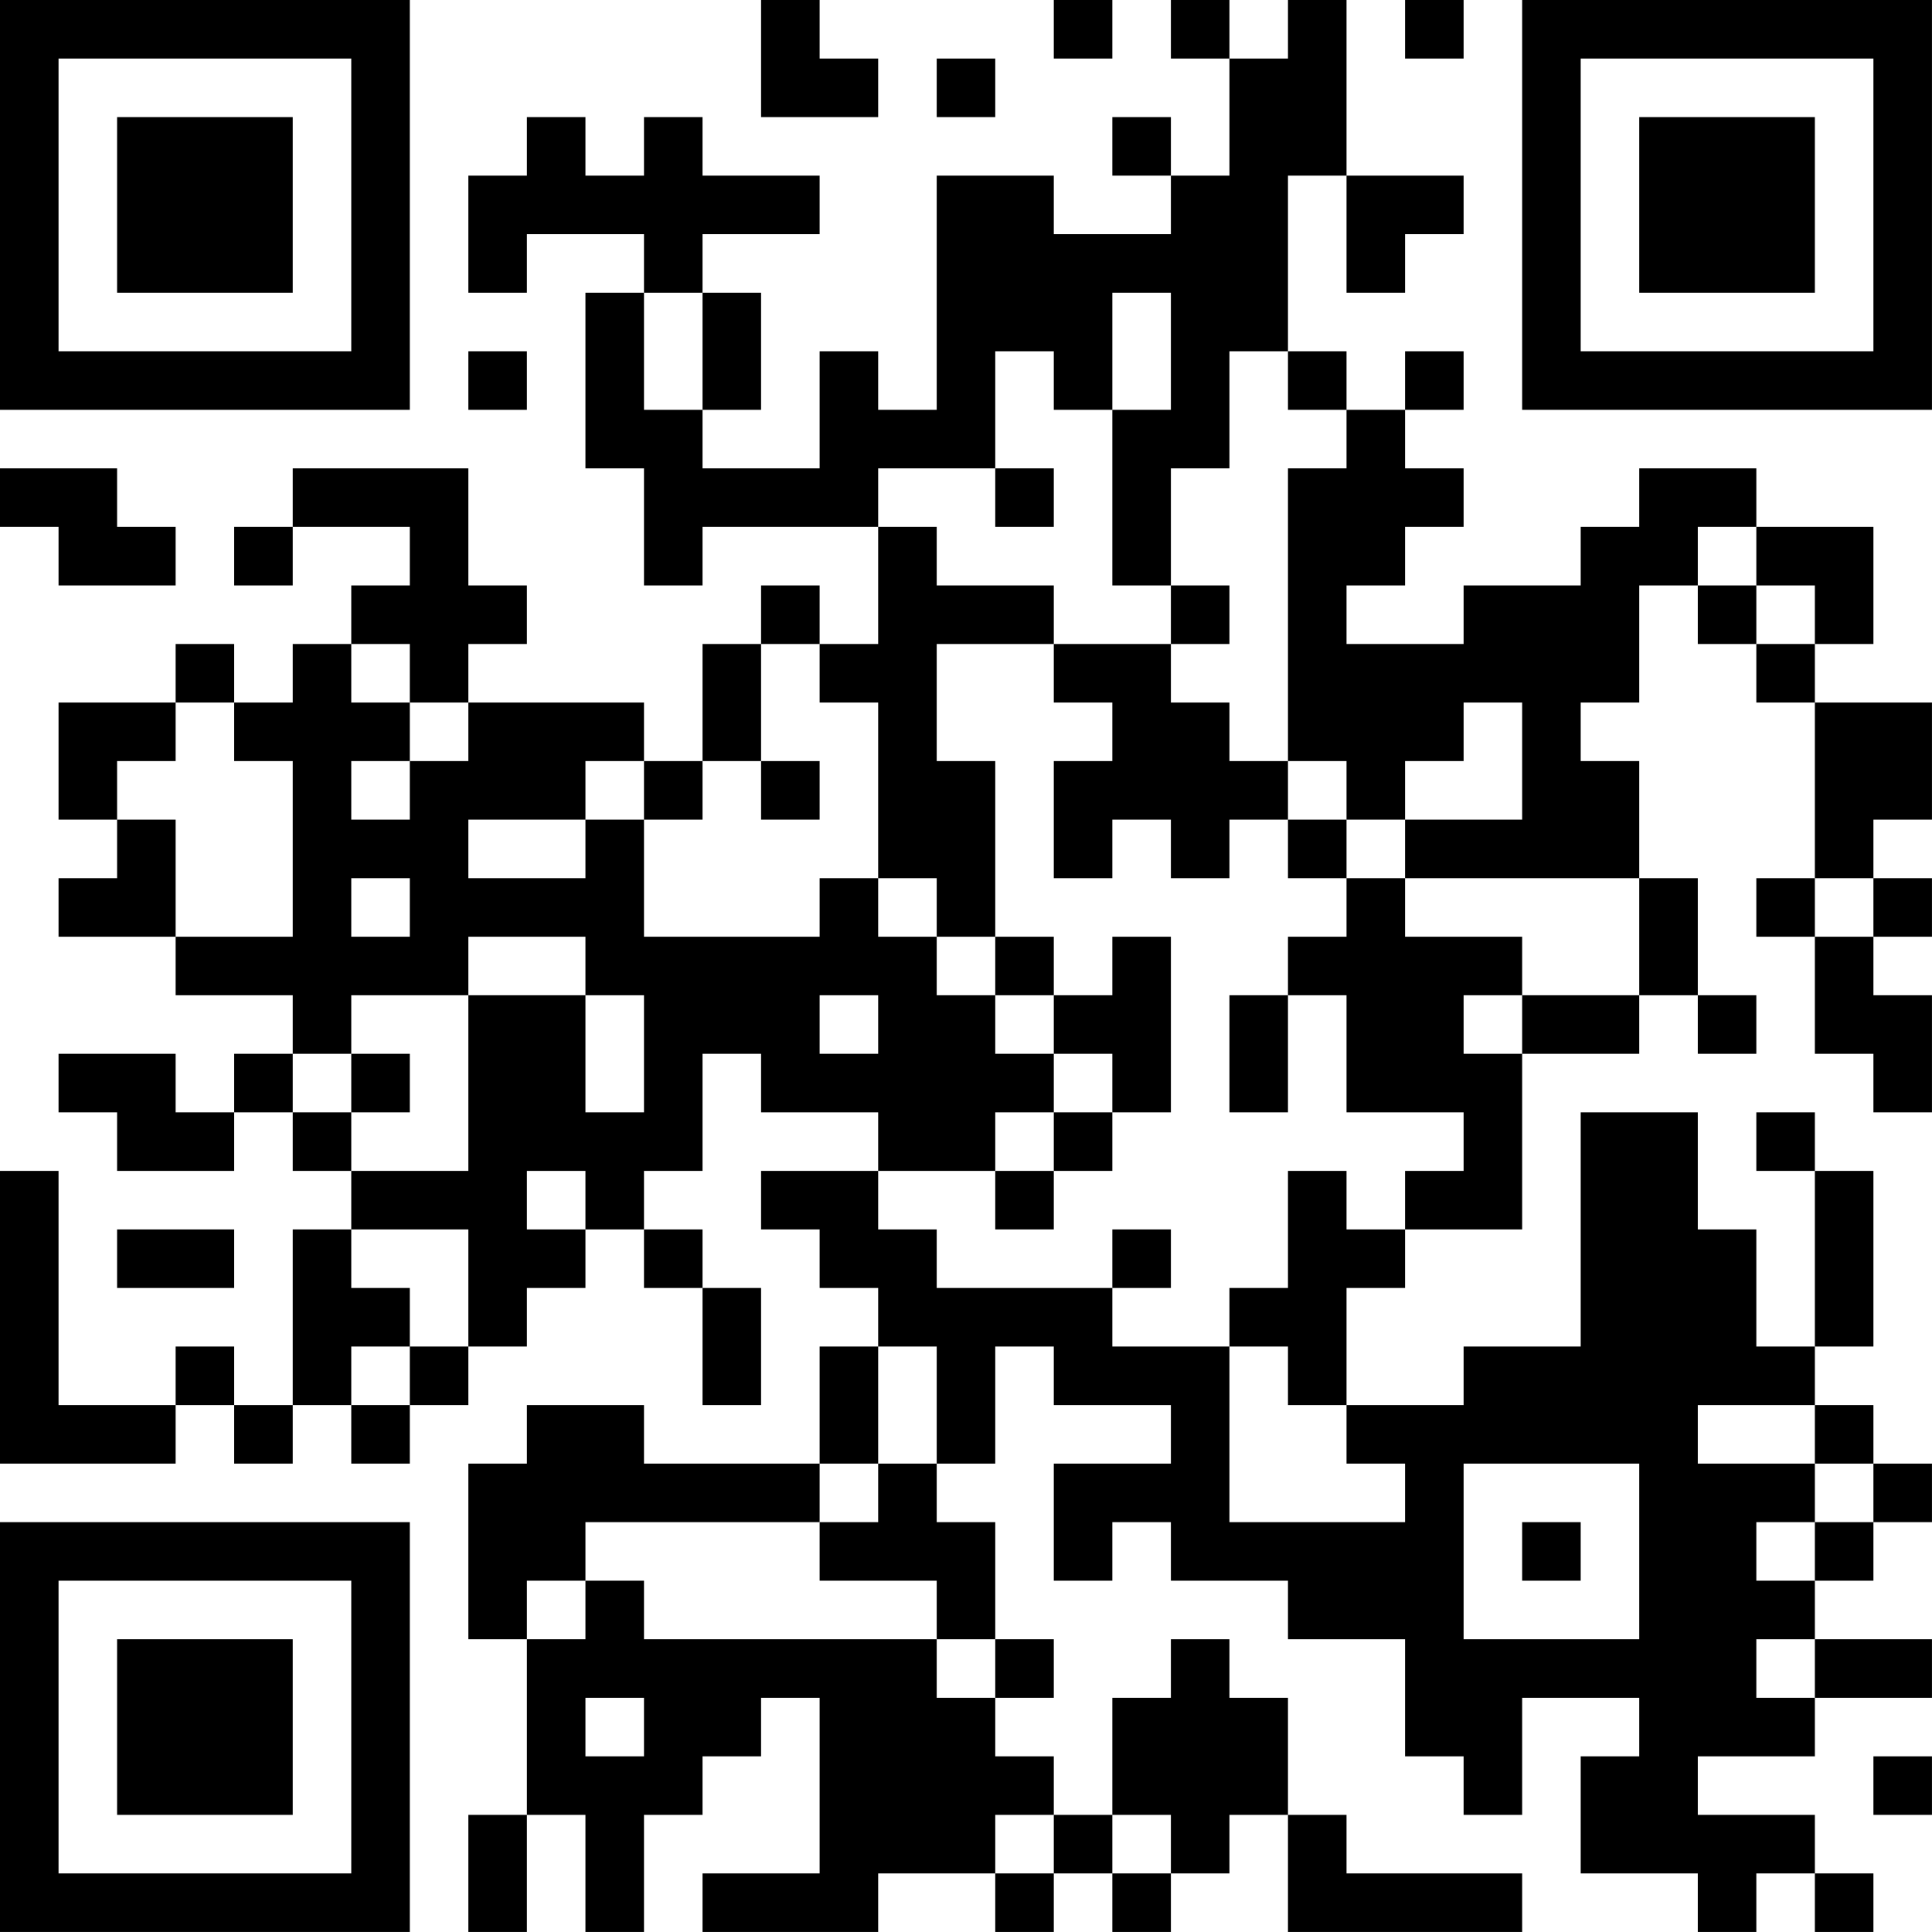 <?xml version="1.0" encoding="UTF-8"?>
<svg xmlns="http://www.w3.org/2000/svg" version="1.1" width="400" height="400" viewBox="0 0 400 400"><rect x="0" y="0" width="400" height="400" fill="#ffffff"/><g transform="scale(12.121)"><g transform="translate(0,0)"><path fill-rule="evenodd" d="M13 0L13 2L15 2L15 1L14 1L14 0ZM18 0L18 1L19 1L19 0ZM20 0L20 1L21 1L21 3L20 3L20 2L19 2L19 3L20 3L20 4L18 4L18 3L16 3L16 7L15 7L15 6L14 6L14 8L12 8L12 7L13 7L13 5L12 5L12 4L14 4L14 3L12 3L12 2L11 2L11 3L10 3L10 2L9 2L9 3L8 3L8 5L9 5L9 4L11 4L11 5L10 5L10 8L11 8L11 10L12 10L12 9L15 9L15 11L14 11L14 10L13 10L13 11L12 11L12 13L11 13L11 12L8 12L8 11L9 11L9 10L8 10L8 8L5 8L5 9L4 9L4 10L5 10L5 9L7 9L7 10L6 10L6 11L5 11L5 12L4 12L4 11L3 11L3 12L1 12L1 14L2 14L2 15L1 15L1 16L3 16L3 17L5 17L5 18L4 18L4 19L3 19L3 18L1 18L1 19L2 19L2 20L4 20L4 19L5 19L5 20L6 20L6 21L5 21L5 24L4 24L4 23L3 23L3 24L1 24L1 20L0 20L0 25L3 25L3 24L4 24L4 25L5 25L5 24L6 24L6 25L7 25L7 24L8 24L8 23L9 23L9 22L10 22L10 21L11 21L11 22L12 22L12 24L13 24L13 22L12 22L12 21L11 21L11 20L12 20L12 18L13 18L13 19L15 19L15 20L13 20L13 21L14 21L14 22L15 22L15 23L14 23L14 25L11 25L11 24L9 24L9 25L8 25L8 28L9 28L9 31L8 31L8 33L9 33L9 31L10 31L10 33L11 33L11 31L12 31L12 30L13 30L13 29L14 29L14 32L12 32L12 33L15 33L15 32L17 32L17 33L18 33L18 32L19 32L19 33L20 33L20 32L21 32L21 31L22 31L22 33L26 33L26 32L23 32L23 31L22 31L22 29L21 29L21 28L20 28L20 29L19 29L19 31L18 31L18 30L17 30L17 29L18 29L18 28L17 28L17 26L16 26L16 25L17 25L17 23L18 23L18 24L20 24L20 25L18 25L18 27L19 27L19 26L20 26L20 27L22 27L22 28L24 28L24 30L25 30L25 31L26 31L26 29L28 29L28 30L27 30L27 32L29 32L29 33L30 33L30 32L31 32L31 33L32 33L32 32L31 32L31 31L29 31L29 30L31 30L31 29L33 29L33 28L31 28L31 27L32 27L32 26L33 26L33 25L32 25L32 24L31 24L31 23L32 23L32 20L31 20L31 19L30 19L30 20L31 20L31 23L30 23L30 21L29 21L29 19L27 19L27 23L25 23L25 24L23 24L23 22L24 22L24 21L26 21L26 18L28 18L28 17L29 17L29 18L30 18L30 17L29 17L29 15L28 15L28 13L27 13L27 12L28 12L28 10L29 10L29 11L30 11L30 12L31 12L31 15L30 15L30 16L31 16L31 18L32 18L32 19L33 19L33 17L32 17L32 16L33 16L33 15L32 15L32 14L33 14L33 12L31 12L31 11L32 11L32 9L30 9L30 8L28 8L28 9L27 9L27 10L25 10L25 11L23 11L23 10L24 10L24 9L25 9L25 8L24 8L24 7L25 7L25 6L24 6L24 7L23 7L23 6L22 6L22 3L23 3L23 5L24 5L24 4L25 4L25 3L23 3L23 0L22 0L22 1L21 1L21 0ZM24 0L24 1L25 1L25 0ZM16 1L16 2L17 2L17 1ZM11 5L11 7L12 7L12 5ZM19 5L19 7L18 7L18 6L17 6L17 8L15 8L15 9L16 9L16 10L18 10L18 11L16 11L16 13L17 13L17 16L16 16L16 15L15 15L15 12L14 12L14 11L13 11L13 13L12 13L12 14L11 14L11 13L10 13L10 14L8 14L8 15L10 15L10 14L11 14L11 16L14 16L14 15L15 15L15 16L16 16L16 17L17 17L17 18L18 18L18 19L17 19L17 20L15 20L15 21L16 21L16 22L19 22L19 23L21 23L21 26L24 26L24 25L23 25L23 24L22 24L22 23L21 23L21 22L22 22L22 20L23 20L23 21L24 21L24 20L25 20L25 19L23 19L23 17L22 17L22 16L23 16L23 15L24 15L24 16L26 16L26 17L25 17L25 18L26 18L26 17L28 17L28 15L24 15L24 14L26 14L26 12L25 12L25 13L24 13L24 14L23 14L23 13L22 13L22 8L23 8L23 7L22 7L22 6L21 6L21 8L20 8L20 10L19 10L19 7L20 7L20 5ZM8 6L8 7L9 7L9 6ZM0 8L0 9L1 9L1 10L3 10L3 9L2 9L2 8ZM17 8L17 9L18 9L18 8ZM29 9L29 10L30 10L30 11L31 11L31 10L30 10L30 9ZM20 10L20 11L18 11L18 12L19 12L19 13L18 13L18 15L19 15L19 14L20 14L20 15L21 15L21 14L22 14L22 15L23 15L23 14L22 14L22 13L21 13L21 12L20 12L20 11L21 11L21 10ZM6 11L6 12L7 12L7 13L6 13L6 14L7 14L7 13L8 13L8 12L7 12L7 11ZM3 12L3 13L2 13L2 14L3 14L3 16L5 16L5 13L4 13L4 12ZM13 13L13 14L14 14L14 13ZM6 15L6 16L7 16L7 15ZM31 15L31 16L32 16L32 15ZM8 16L8 17L6 17L6 18L5 18L5 19L6 19L6 20L8 20L8 17L10 17L10 19L11 19L11 17L10 17L10 16ZM17 16L17 17L18 17L18 18L19 18L19 19L18 19L18 20L17 20L17 21L18 21L18 20L19 20L19 19L20 19L20 16L19 16L19 17L18 17L18 16ZM14 17L14 18L15 18L15 17ZM21 17L21 19L22 19L22 17ZM6 18L6 19L7 19L7 18ZM9 20L9 21L10 21L10 20ZM2 21L2 22L4 22L4 21ZM6 21L6 22L7 22L7 23L6 23L6 24L7 24L7 23L8 23L8 21ZM19 21L19 22L20 22L20 21ZM15 23L15 25L14 25L14 26L10 26L10 27L9 27L9 28L10 28L10 27L11 27L11 28L16 28L16 29L17 29L17 28L16 28L16 27L14 27L14 26L15 26L15 25L16 25L16 23ZM29 24L29 25L31 25L31 26L30 26L30 27L31 27L31 26L32 26L32 25L31 25L31 24ZM25 25L25 28L28 28L28 25ZM26 26L26 27L27 27L27 26ZM30 28L30 29L31 29L31 28ZM10 29L10 30L11 30L11 29ZM32 30L32 31L33 31L33 30ZM17 31L17 32L18 32L18 31ZM19 31L19 32L20 32L20 31ZM0 0L0 7L7 7L7 0ZM1 1L1 6L6 6L6 1ZM2 2L2 5L5 5L5 2ZM26 0L26 7L33 7L33 0ZM27 1L27 6L32 6L32 1ZM28 2L28 5L31 5L31 2ZM0 26L0 33L7 33L7 26ZM1 27L1 32L6 32L6 27ZM2 28L2 31L5 31L5 28Z" fill="#000000"/></g></g></svg>
